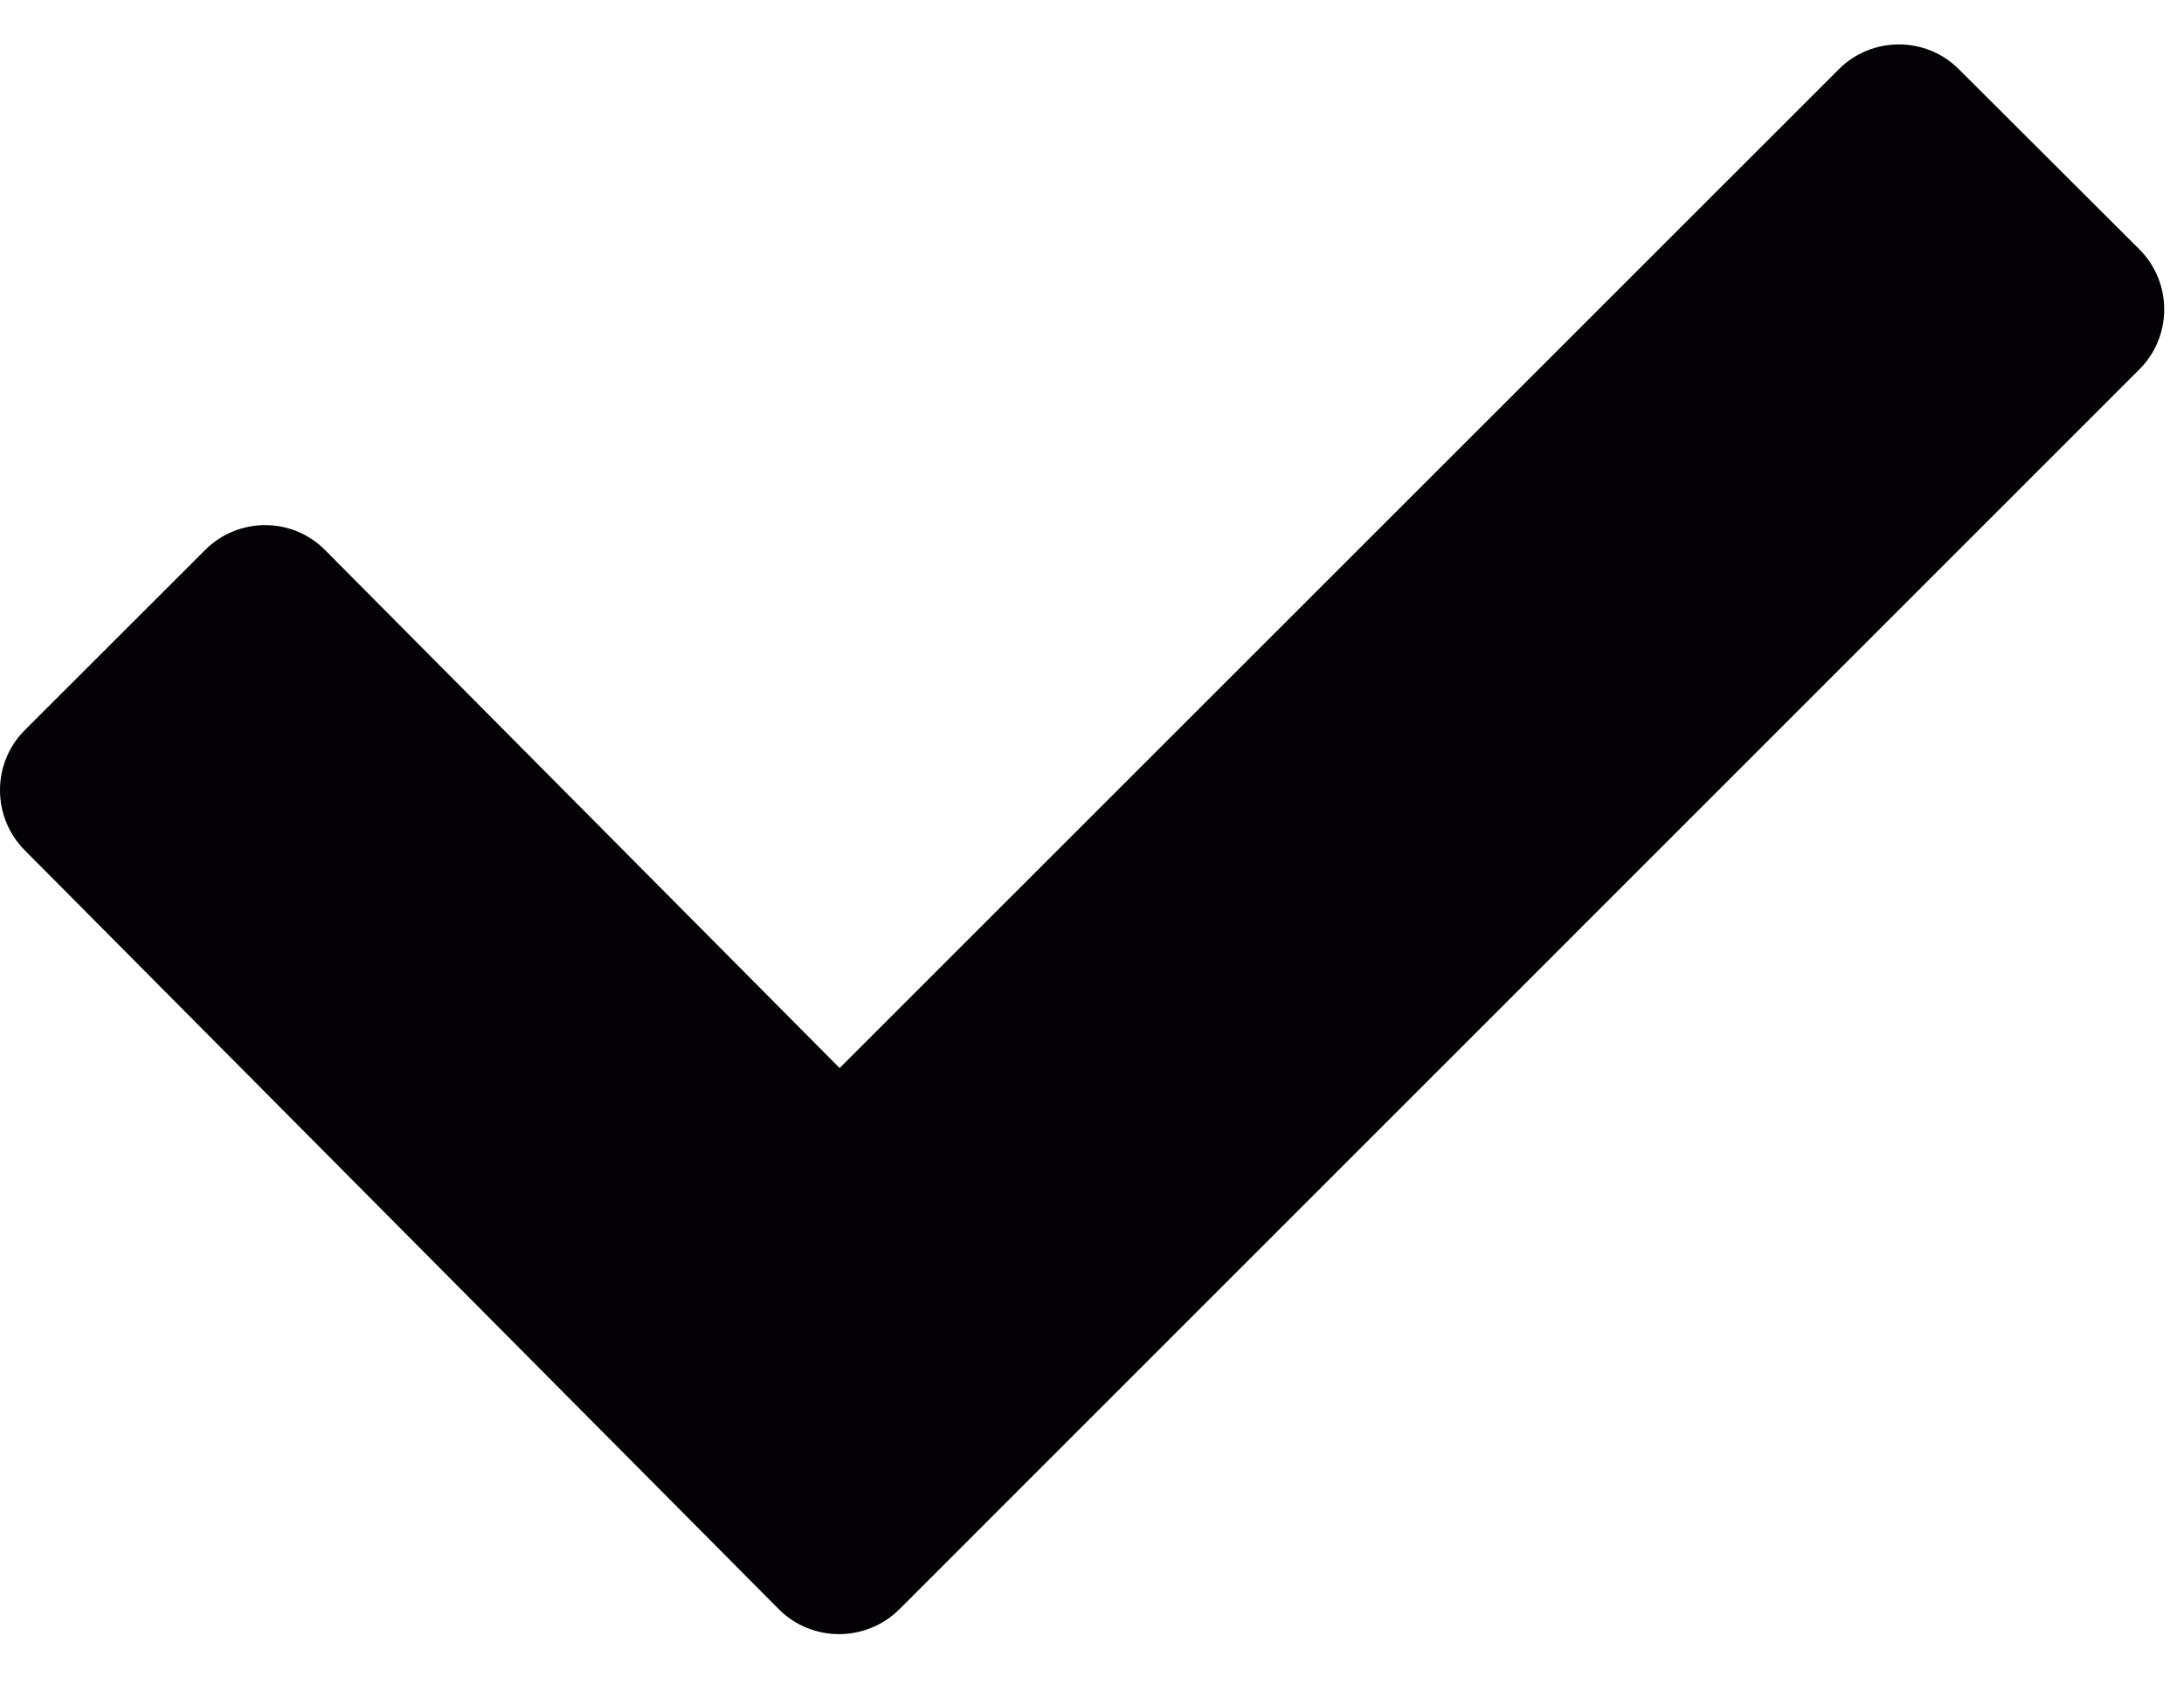 <svg width="18" height="14" viewBox="0 0 18 14" fill="none" xmlns="http://www.w3.org/2000/svg">
<path d="M16.145 0.571C15.873 0.298 15.427 0.298 15.155 0.571L6.92 8.804L2.679 4.534C2.407 4.26 1.964 4.26 1.69 4.534L0.204 6.019C-0.068 6.29 -0.068 6.736 0.204 7.009L6.421 13.267C6.693 13.538 7.136 13.538 7.411 13.267L17.63 3.047C17.906 2.774 17.906 2.327 17.63 2.053L16.145 0.571Z" fill="#030104"/>
</svg>
